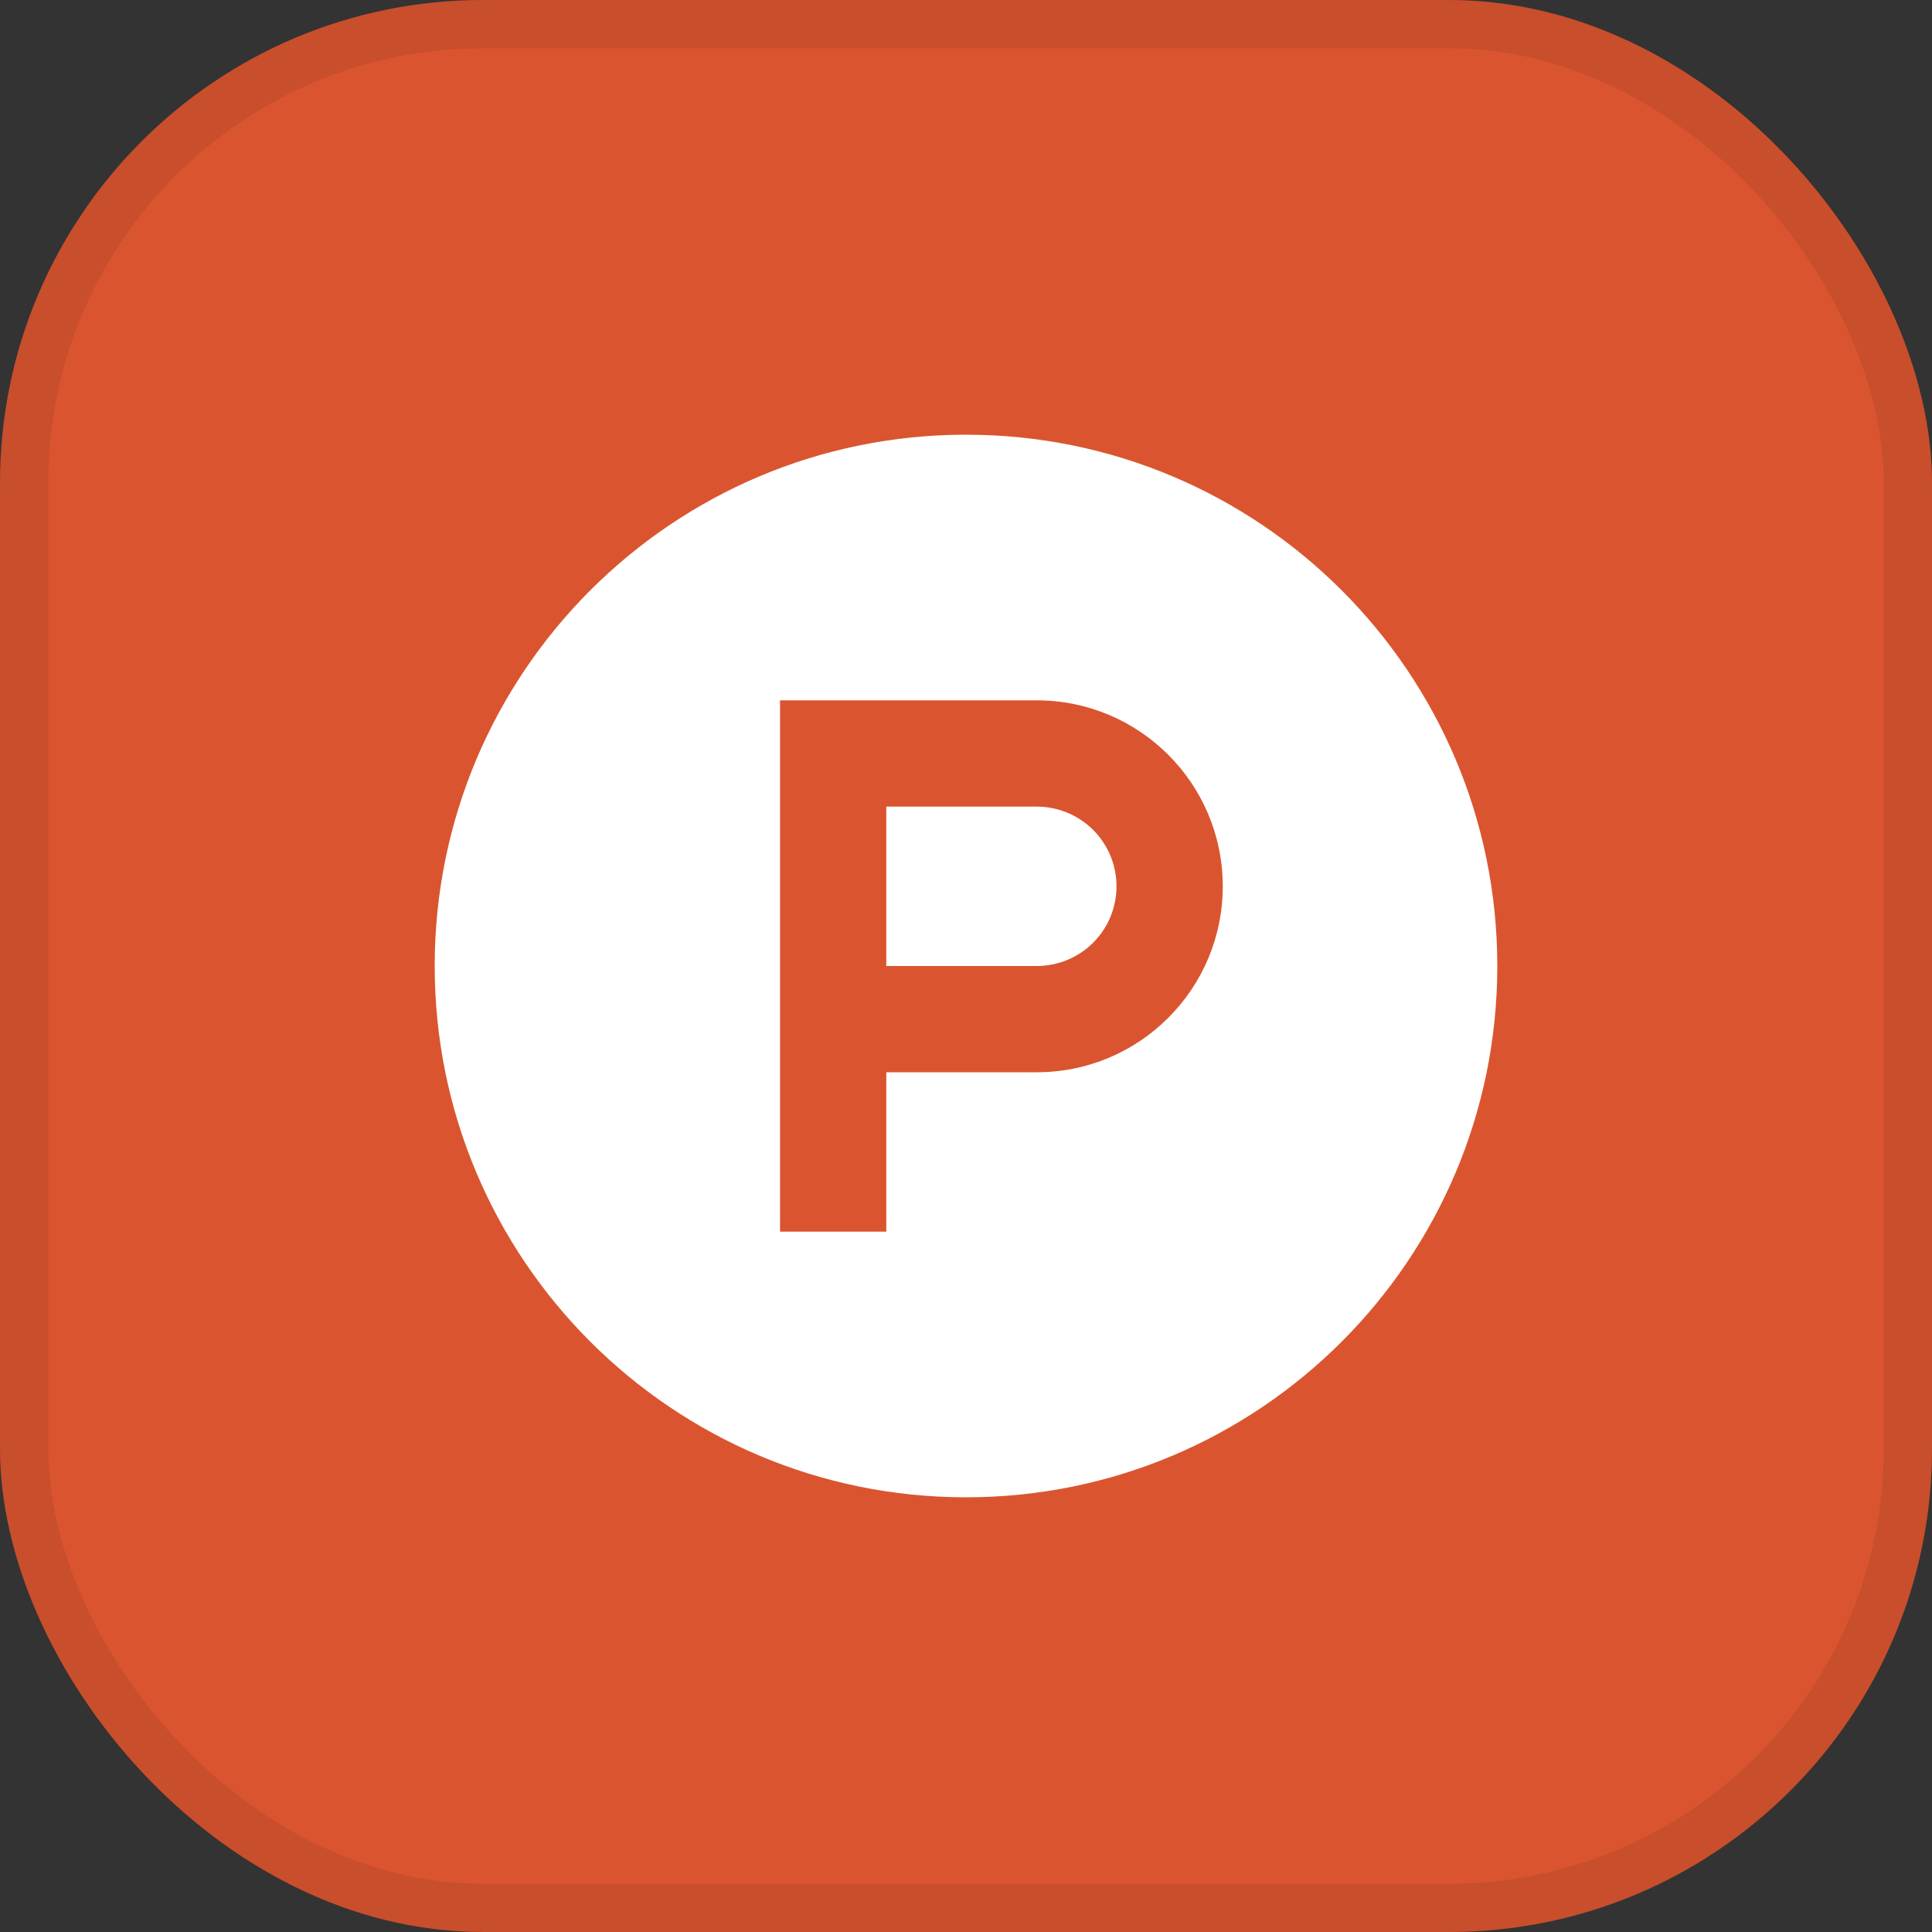 <svg width="40" height="40" viewBox="0 0 40 40" fill="none" xmlns="http://www.w3.org/2000/svg">
<rect x="0" y="0" width="40" height="40" fill="#333333" stroke="none"/>
<rect width="40" height="40" rx="10" fill="#DA552F"/>
<rect x="0.5" y="0.5" width="39" height="39" rx="9.5" stroke="black" stroke-opacity="0.08"/>
<path d="M31 20C31 26.075 26.075 31 20 31C13.924 31 9 26.075 9 20C9 13.924 13.925 9 20 9C26.075 9 31 13.925 31 20Z" fill="white"/>
<path d="M21.466 20H18.35V16.7H21.466C21.683 16.7 21.897 16.743 22.098 16.826C22.298 16.909 22.48 17.03 22.633 17.183C22.786 17.337 22.908 17.518 22.991 17.719C23.073 17.919 23.116 18.133 23.116 18.35C23.116 18.567 23.073 18.781 22.991 18.981C22.908 19.182 22.786 19.363 22.633 19.517C22.48 19.67 22.298 19.791 22.098 19.874C21.897 19.957 21.683 20 21.466 20M21.466 14.5H16.15V25.5H18.35V22.2H21.466C23.592 22.2 25.316 20.476 25.316 18.35C25.316 16.224 23.592 14.5 21.466 14.5" fill="#DA552F"/>
</svg>
